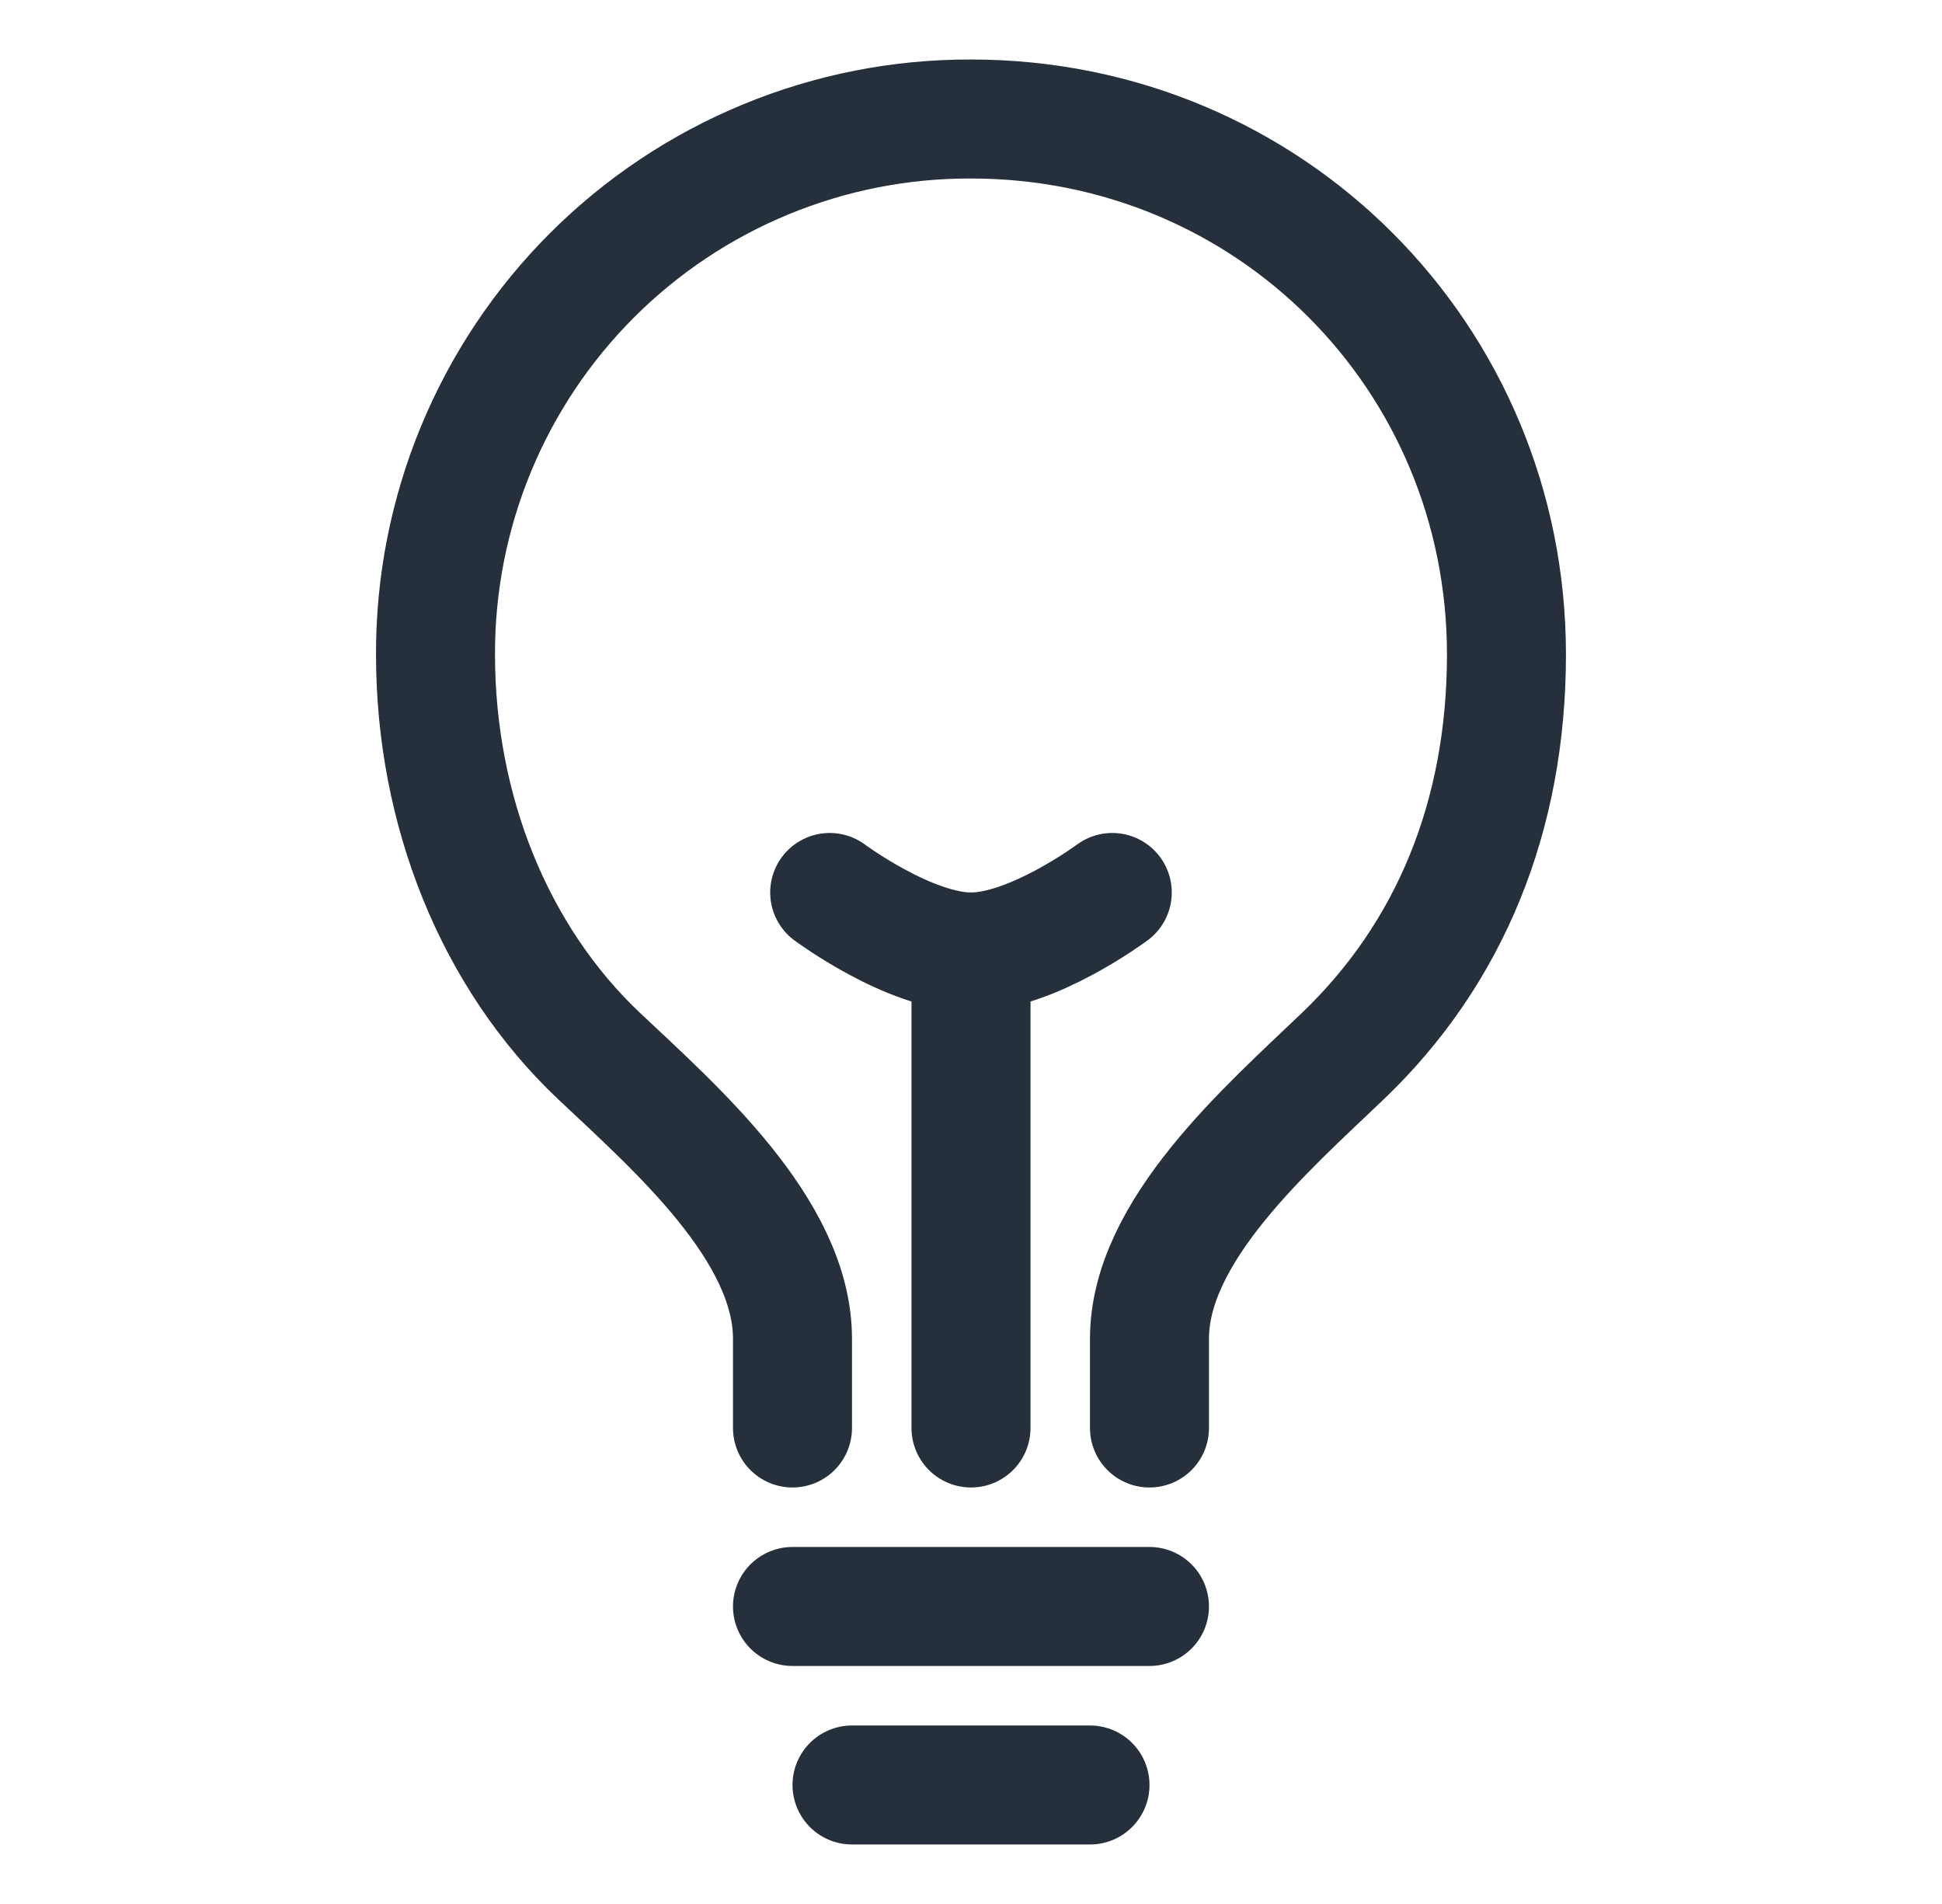 <svg width="51" height="50" viewBox="0 0 51 50" fill="none" xmlns="http://www.w3.org/2000/svg">
<path d="M30.187 37.5V35.156C30.187 32.324 33.267 29.645 35.265 27.734C38.082 25.042 39.562 21.424 39.562 17.187C39.562 9.375 33.338 3.125 25.5 3.125C23.651 3.119 21.82 3.48 20.112 4.185C18.404 4.889 16.851 5.925 15.544 7.232C14.238 8.539 13.202 10.091 12.497 11.8C11.792 13.508 11.432 15.339 11.437 17.187C11.437 21.273 12.981 25.135 15.734 27.734C17.721 29.61 20.812 32.294 20.812 35.156V37.5M22.375 46.875H28.625M20.812 42.187H30.187M25.5 37.5V25" stroke="#262F3C" stroke-width="3.125" stroke-linecap="round" stroke-linejoin="round"/>
<path d="M29.21 23.437C29.21 23.437 27.11 25 25.5 25C23.889 25 21.789 23.437 21.789 23.437" stroke="#262F3C" stroke-width="3.125" stroke-linecap="round" stroke-linejoin="round"/>
</svg>
